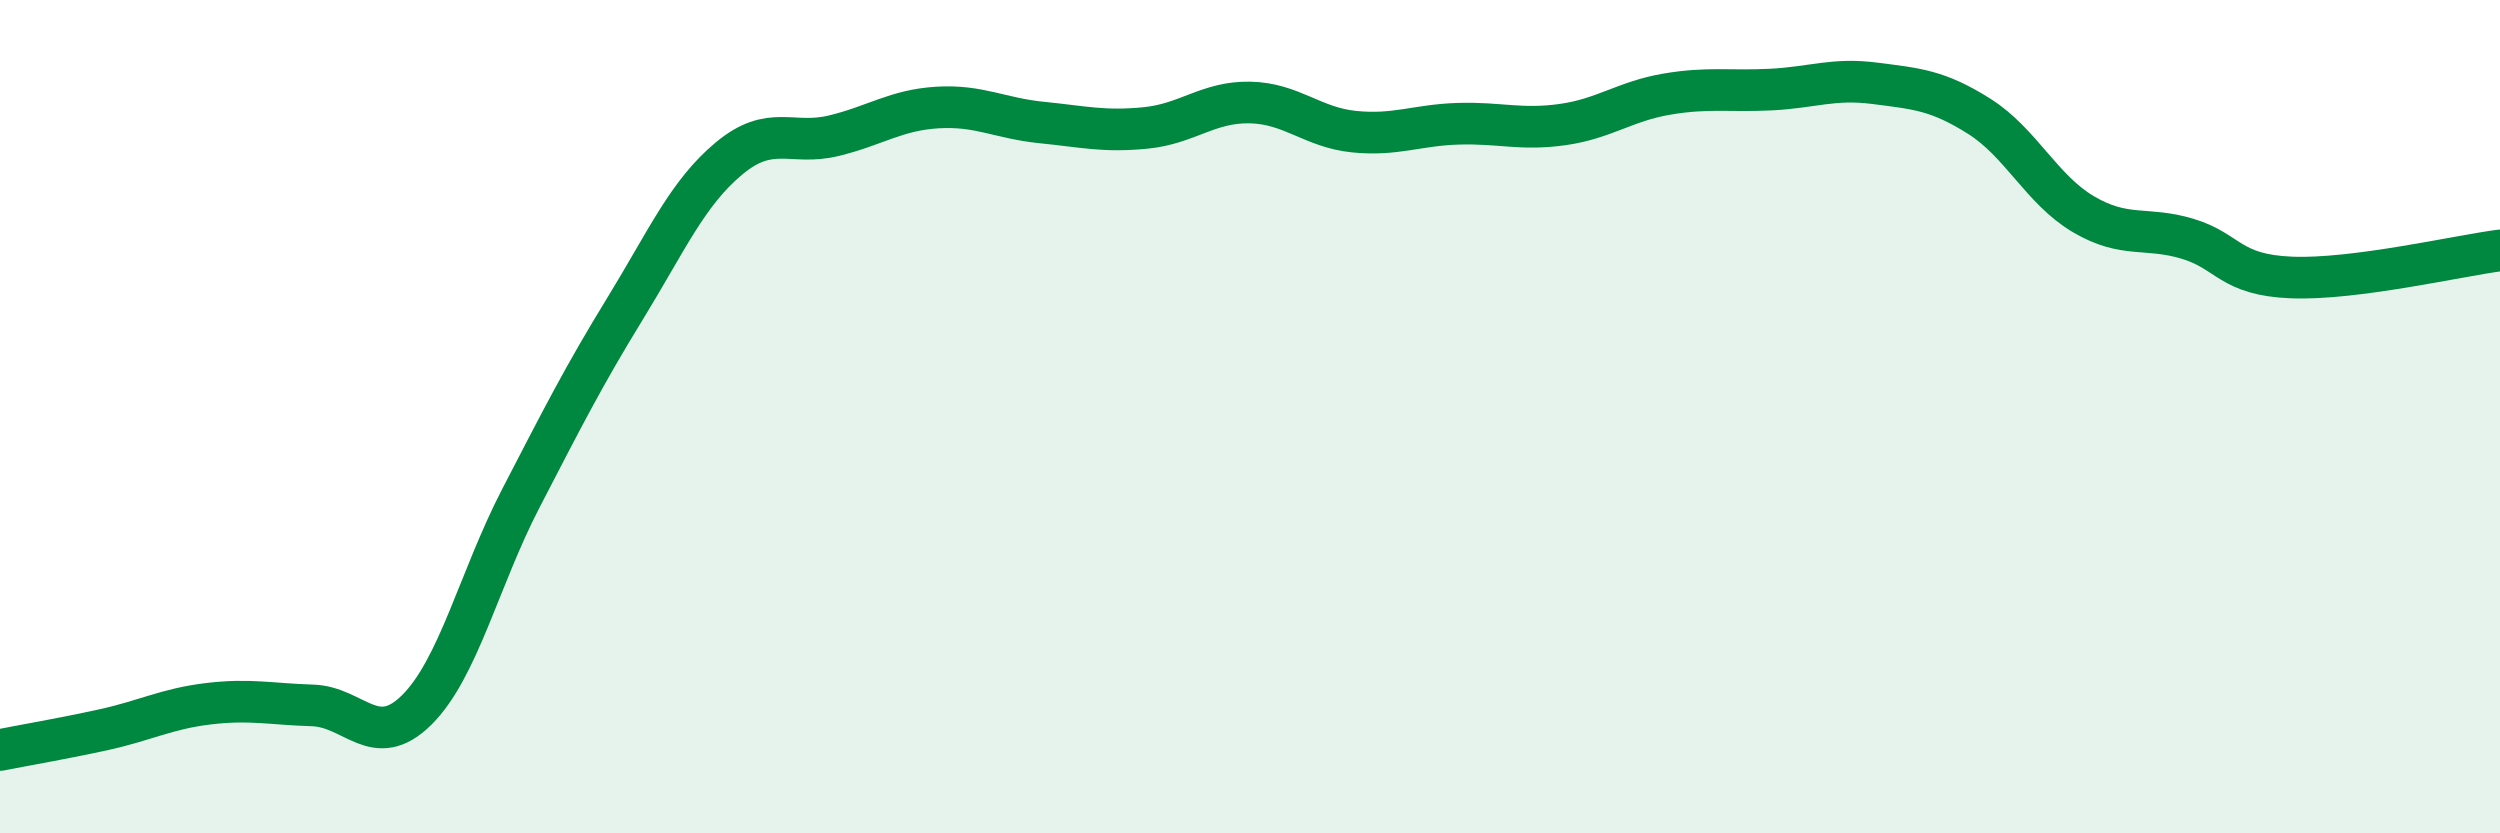 
    <svg width="60" height="20" viewBox="0 0 60 20" xmlns="http://www.w3.org/2000/svg">
      <path
        d="M 0,18 C 0.5,17.9 1.5,17.73 2.5,17.51 C 3.5,17.29 4,17.01 5,16.89 C 6,16.77 6.5,16.9 7.5,16.93 C 8.5,16.96 9,18.03 10,17.04 C 11,16.05 11.5,13.89 12.5,11.96 C 13.5,10.03 14,9.04 15,7.41 C 16,5.78 16.5,4.63 17.5,3.8 C 18.5,2.97 19,3.5 20,3.26 C 21,3.02 21.5,2.64 22.5,2.58 C 23.5,2.52 24,2.84 25,2.94 C 26,3.04 26.5,3.17 27.5,3.07 C 28.5,2.97 29,2.44 30,2.46 C 31,2.48 31.5,3.06 32.5,3.16 C 33.5,3.26 34,3 35,2.97 C 36,2.94 36.5,3.13 37.5,2.99 C 38.5,2.85 39,2.43 40,2.26 C 41,2.09 41.5,2.2 42.5,2.15 C 43.5,2.1 44,1.87 45,2 C 46,2.13 46.5,2.16 47.5,2.79 C 48.5,3.42 49,4.55 50,5.14 C 51,5.73 51.5,5.43 52.5,5.73 C 53.5,6.03 53.5,6.6 55,6.66 C 56.5,6.72 59,6.14 60,6.01L60 20L0 20Z"
        fill="#008740"
        opacity="0.1"
        stroke-linecap="round"
        stroke-linejoin="round"
      />
      <path
        d="M 0,18 C 0.5,17.9 1.5,17.73 2.5,17.51 C 3.5,17.29 4,17.01 5,16.89 C 6,16.77 6.5,16.9 7.5,16.93 C 8.5,16.96 9,18.03 10,17.04 C 11,16.05 11.5,13.89 12.5,11.96 C 13.5,10.03 14,9.04 15,7.41 C 16,5.78 16.5,4.63 17.5,3.8 C 18.5,2.97 19,3.5 20,3.26 C 21,3.02 21.5,2.64 22.5,2.58 C 23.5,2.52 24,2.84 25,2.94 C 26,3.04 26.5,3.17 27.5,3.07 C 28.5,2.97 29,2.44 30,2.46 C 31,2.48 31.5,3.06 32.5,3.16 C 33.5,3.26 34,3 35,2.97 C 36,2.94 36.5,3.13 37.5,2.99 C 38.5,2.85 39,2.43 40,2.26 C 41,2.09 41.5,2.2 42.5,2.15 C 43.5,2.1 44,1.87 45,2 C 46,2.13 46.5,2.16 47.5,2.79 C 48.5,3.42 49,4.55 50,5.14 C 51,5.73 51.5,5.43 52.5,5.73 C 53.5,6.03 53.5,6.6 55,6.66 C 56.5,6.72 59,6.14 60,6.01"
        stroke="#008740"
        stroke-width="1"
        fill="none"
        stroke-linecap="round"
        stroke-linejoin="round"
      />
    </svg>
  